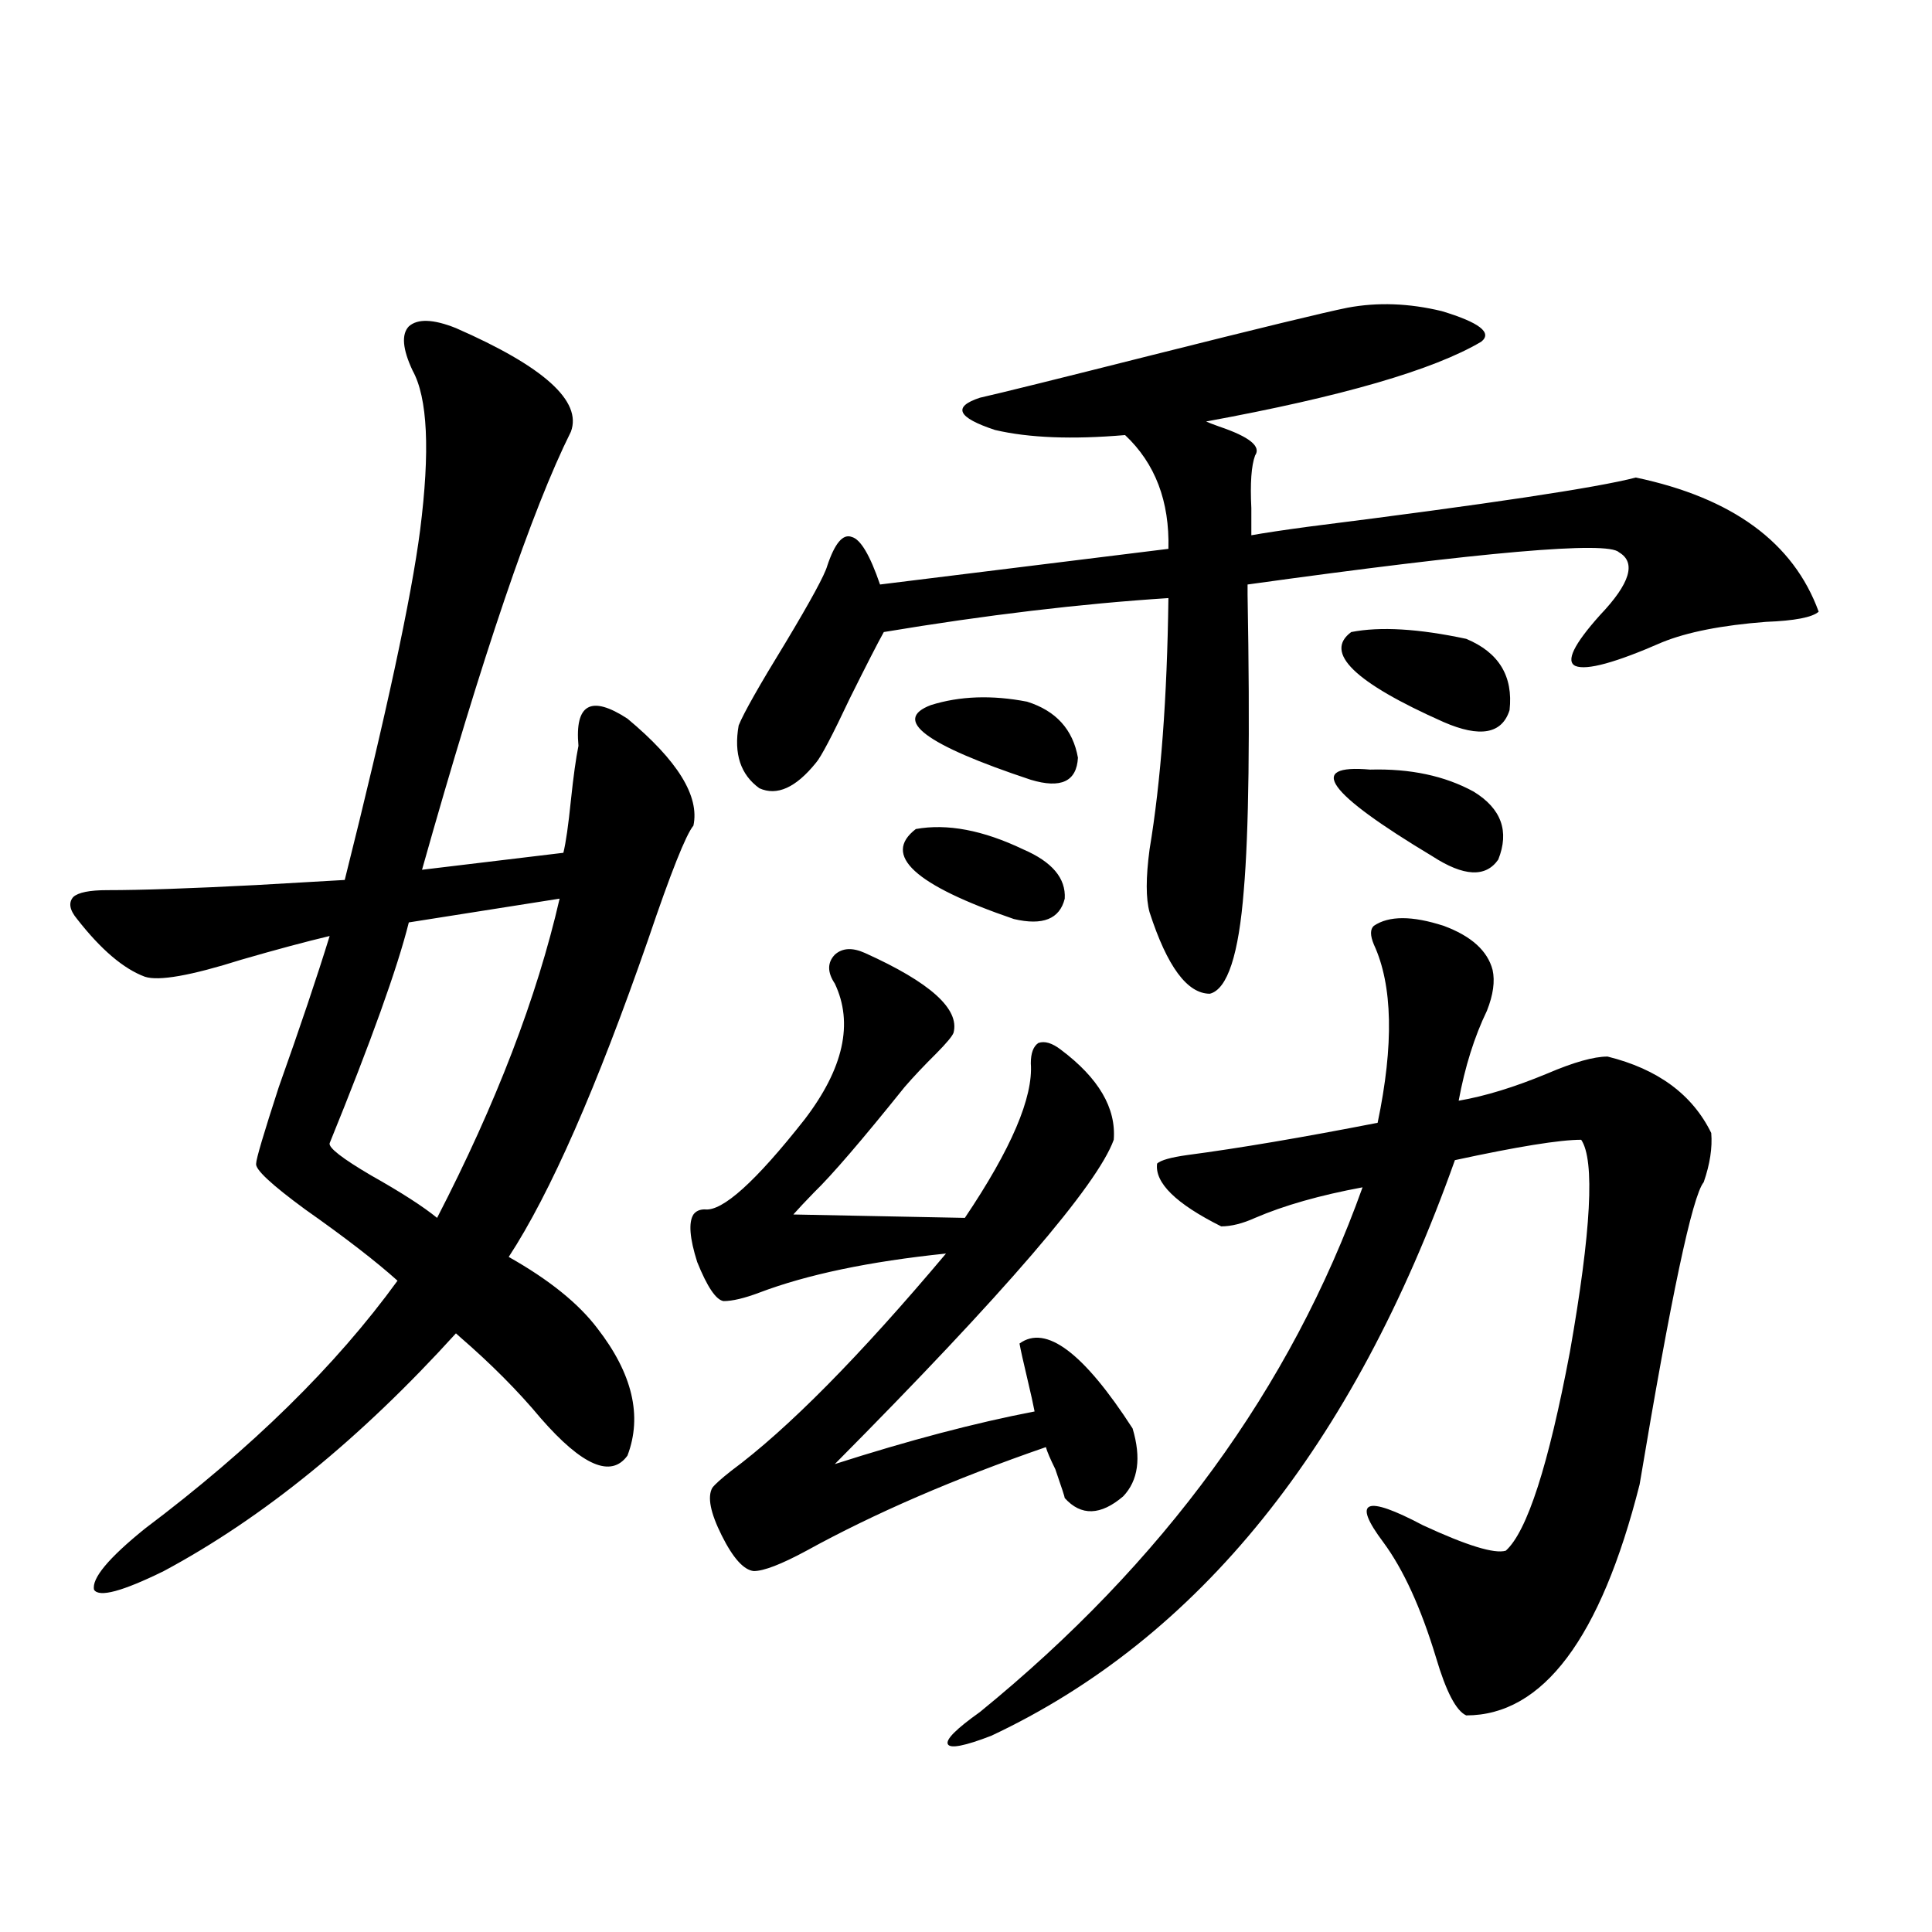 <?xml version="1.0" encoding="utf-8"?>
<!-- Generator: Adobe Illustrator 16.0.0, SVG Export Plug-In . SVG Version: 6.00 Build 0)  -->
<!DOCTYPE svg PUBLIC "-//W3C//DTD SVG 1.1//EN" "http://www.w3.org/Graphics/SVG/1.1/DTD/svg11.dtd">
<svg version="1.1" id="图层_1" xmlns="http://www.w3.org/2000/svg" xmlns:xlink="http://www.w3.org/1999/xlink" x="0px" y="0px"
	 width="1000px" height="1000px" viewBox="0 0 1000 1000" enable-background="new 0 0 1000 1000" xml:space="preserve">
<path d="M235.994,169.824c45.518,19.927,65.364,37.793,59.511,53.613c-20.167,40.43-45.853,116.016-77.071,226.758l73.169-8.789
	c1.296-5.273,2.592-14.351,3.902-27.246c1.296-12.305,2.592-21.67,3.902-28.125c-1.951-21.67,6.494-26.367,25.365-14.063
	c26.006,21.685,37.393,40.142,34.146,55.371c-3.902,4.697-11.707,24.321-23.414,58.887c-26.676,76.768-50.73,131.548-72.193,164.355
	c20.808,11.729,36.097,24.033,45.853,36.914c18.201,23.442,23.414,45.415,15.609,65.918c-8.46,11.729-23.414,5.273-44.877-19.336
	c-11.707-14.063-25.7-28.125-41.95-42.188c-0.655-0.576-1.311-1.167-1.951-1.758c-49.435,54.492-99.845,95.513-151.216,123.047
	c-21.463,10.547-33.505,13.774-36.097,9.668c-1.311-5.85,7.47-16.396,26.341-31.641c55.273-41.597,98.854-84.375,130.729-128.32
	c-11.066-9.956-26.996-22.261-47.804-36.914c-17.561-12.881-26.021-20.791-25.365-23.73c0-2.334,3.902-15.518,11.707-39.551
	c11.052-31.05,19.832-57.129,26.341-78.223c-12.362,2.939-27.651,7.031-45.853,12.305c-26.021,8.213-42.605,11.138-49.755,8.789
	c-11.066-4.092-22.773-14.063-35.121-29.883c-3.902-4.683-4.558-8.486-1.951-11.426c2.592-2.334,8.445-3.516,17.561-3.516
	c17.561,0,43.246-0.879,77.071-2.637c20.152-1.167,35.441-2.046,45.853-2.637c21.463-85.542,34.466-145.898,39.023-181.055
	c5.198-41.006,3.902-68.555-3.902-82.617c-5.213-11.123-5.854-18.745-1.951-22.852C216.147,164.854,224.287,165.142,235.994,169.824
	z M289.651,465.137l-78.047,12.305c-5.854,23.442-19.512,61.523-40.975,114.258c-0.655,2.349,6.494,7.91,21.463,16.699
	c15.609,8.789,26.981,16.123,34.146,21.973C256.802,571.196,277.944,516.113,289.651,465.137z M447.696,493.262
	c33.811,15.244,49.1,29.004,45.853,41.309c-0.655,1.758-3.582,5.273-8.78,10.547c-6.509,6.455-12.042,12.305-16.585,17.578
	c-22.118,27.549-37.728,45.703-46.828,54.492c-4.558,4.697-8.14,8.501-10.731,11.426l88.778,1.758
	c24.055-35.732,35.441-62.402,34.146-79.98c0-5.273,1.296-8.789,3.902-10.547c3.247-1.167,7.149,0,11.707,3.516
	c19.512,14.653,28.612,30.186,27.316,46.582c-8.46,23.442-56.584,79.404-144.387,167.871
	c38.368-12.305,72.834-21.382,103.412-27.246c-0.655-3.516-1.951-9.365-3.902-17.578c-1.951-8.198-3.262-14.063-3.902-17.578
	c13.658-9.956,33.17,4.697,58.535,43.945c4.543,15.244,2.927,26.958-4.878,35.156c-11.707,9.971-21.798,10.259-30.243,0.879
	c0-0.576-1.631-5.562-4.878-14.941c-2.606-5.273-4.237-9.077-4.878-11.426c-47.483,16.411-88.778,34.277-123.899,53.613
	c-13.018,7.031-22.118,10.547-27.316,10.547c-5.213-0.576-10.731-6.729-16.585-18.457c-5.854-11.714-7.484-19.912-4.878-24.609
	c1.296-1.758,4.543-4.683,9.756-8.789c29.268-21.67,66.34-59.175,111.217-112.5c-39.679,4.106-71.873,10.85-96.583,20.215
	c-7.805,2.939-13.993,4.395-18.536,4.395c-3.902-0.576-8.46-7.319-13.658-20.215c-3.902-12.305-4.558-20.503-1.951-24.609
	c1.296-1.758,3.247-2.637,5.854-2.637c9.101,1.182,26.341-14.351,51.706-46.582c20.152-26.367,25.365-49.795,15.609-70.313
	c-3.902-5.85-3.902-10.835,0-14.941C435.989,490.625,441.188,490.337,447.696,493.262z M766.713,176.855
	c-24.725,14.653-72.193,28.428-142.436,41.309c1.296,0.591,3.567,1.47,6.829,2.637c15.609,5.273,21.783,10.259,18.536,14.941
	c-1.951,5.273-2.606,14.365-1.951,27.246c0,5.864,0,10.547,0,14.063c6.494-1.167,16.25-2.637,29.268-4.395
	c93.001-11.714,149.585-20.215,169.752-25.488c50.075,10.547,81.614,33.701,94.632,69.434c-3.262,2.939-12.362,4.697-27.316,5.273
	c-22.773,1.758-40.654,5.273-53.657,10.547c-24.069,10.547-39.023,14.653-44.877,12.305c-5.213-2.334-0.976-11.123,12.683-26.367
	c15.609-16.396,18.856-27.246,9.756-32.52c-5.854-5.85-69.922-0.288-192.19,16.699c0,0.591,0,2.349,0,5.273
	c1.296,72.07,0.641,123.047-1.951,152.93c-2.606,33.398-8.46,51.279-17.561,53.613c-11.707,0-22.118-14.063-31.219-42.188
	c-1.951-7.031-1.951-17.866,0-32.52c5.854-35.156,9.101-78.511,9.756-130.078c-45.532,2.939-94.632,8.789-147.313,17.578
	c-3.262,5.864-9.115,17.29-17.561,34.277c-9.115,19.336-14.969,30.474-17.561,33.398c-10.411,12.896-20.167,17.29-29.268,13.184
	c-9.756-7.031-13.338-17.866-10.731-32.52c2.592-6.44,10.731-20.791,24.39-43.066c13.003-21.67,20.152-34.854,21.463-39.551
	c3.902-11.714,8.125-16.699,12.683-14.941c4.543,1.182,9.421,9.38,14.634,24.609l149.265-18.457
	c0.641-24.609-6.829-44.233-22.438-58.887c-27.316,2.349-49.755,1.47-67.315-2.637c-19.512-6.44-22.118-12.002-7.805-16.699
	c10.396-2.334,39.999-9.668,88.778-21.973c55.929-14.063,89.754-22.261,101.461-24.609c15.609-2.925,31.859-2.334,48.779,1.758
	C765.737,166.899,772.566,172.173,766.713,176.855z M474.037,429.102c16.25-2.925,34.786,0.591,55.608,10.547
	c14.954,6.455,22.104,14.941,21.463,25.488c-2.606,10.547-11.387,14.063-26.341,10.547
	C473.382,458.105,456.477,442.588,474.037,429.102z M481.842,364.941c14.954-4.683,31.539-5.273,49.755-1.758
	c14.954,4.697,23.734,14.365,26.341,29.004c-0.655,12.305-8.78,16.123-24.39,11.426
	C478.915,385.459,461.675,372.563,481.842,364.941z M711.104,479.199c7.805-5.273,19.832-5.273,36.097,0
	c14.299,5.273,22.759,12.896,25.365,22.852c1.296,5.864,0.32,12.896-2.927,21.094c-6.509,13.486-11.387,29.004-14.634,46.582
	c13.658-2.334,28.933-7.031,45.853-14.063c13.658-5.85,24.055-8.789,31.219-8.789c26.006,6.455,43.901,19.639,53.657,39.551
	c0.641,7.622-0.655,16.123-3.902,25.488c-5.854,7.031-16.92,59.189-33.17,156.445c-20.167,79.679-50.09,119.531-89.754,119.531
	c-5.213-2.348-10.411-12.305-15.609-29.883c-7.805-25.79-16.92-45.703-27.316-59.766c-16.265-21.67-9.436-24.609,20.487-8.789
	c22.759,10.547,37.072,14.941,42.926,13.184c11.052-9.956,22.104-44.233,33.17-102.832c11.052-62.69,13.003-99.316,5.854-109.863
	c-11.066,0-32.85,3.516-65.364,10.547c-52.682,148.247-132.68,247.55-239.994,297.949c-13.658,5.273-21.143,6.729-22.438,4.395
	c-1.311-2.348,4.223-7.91,16.585-16.699c94.952-77.344,160.972-167.871,198.044-271.582c-22.118,4.106-40.654,9.38-55.608,15.82
	c-6.509,2.939-12.362,4.395-17.561,4.395c-23.414-11.714-34.48-22.549-33.17-32.52c1.951-1.758,7.149-3.213,15.609-4.395
	c26.661-3.516,59.511-9.077,98.534-16.699c8.445-40.43,7.805-71.191-1.951-92.285C709.153,484.185,709.153,480.957,711.104,479.199z
	 M709.153,398.34c20.808-0.576,38.688,3.228,53.657,11.426c14.299,8.789,18.536,20.518,12.683,35.156
	c-6.509,9.38-17.896,8.789-34.146-1.758C686.715,410.356,675.983,395.415,709.153,398.34z M699.397,327.148
	c14.954-2.925,34.786-1.758,59.511,3.516c16.905,7.031,24.39,19.336,22.438,36.914c-3.902,12.305-15.289,14.365-34.146,6.152
	C701.014,353.228,685.084,337.695,699.397,327.148z"/>
</svg>
